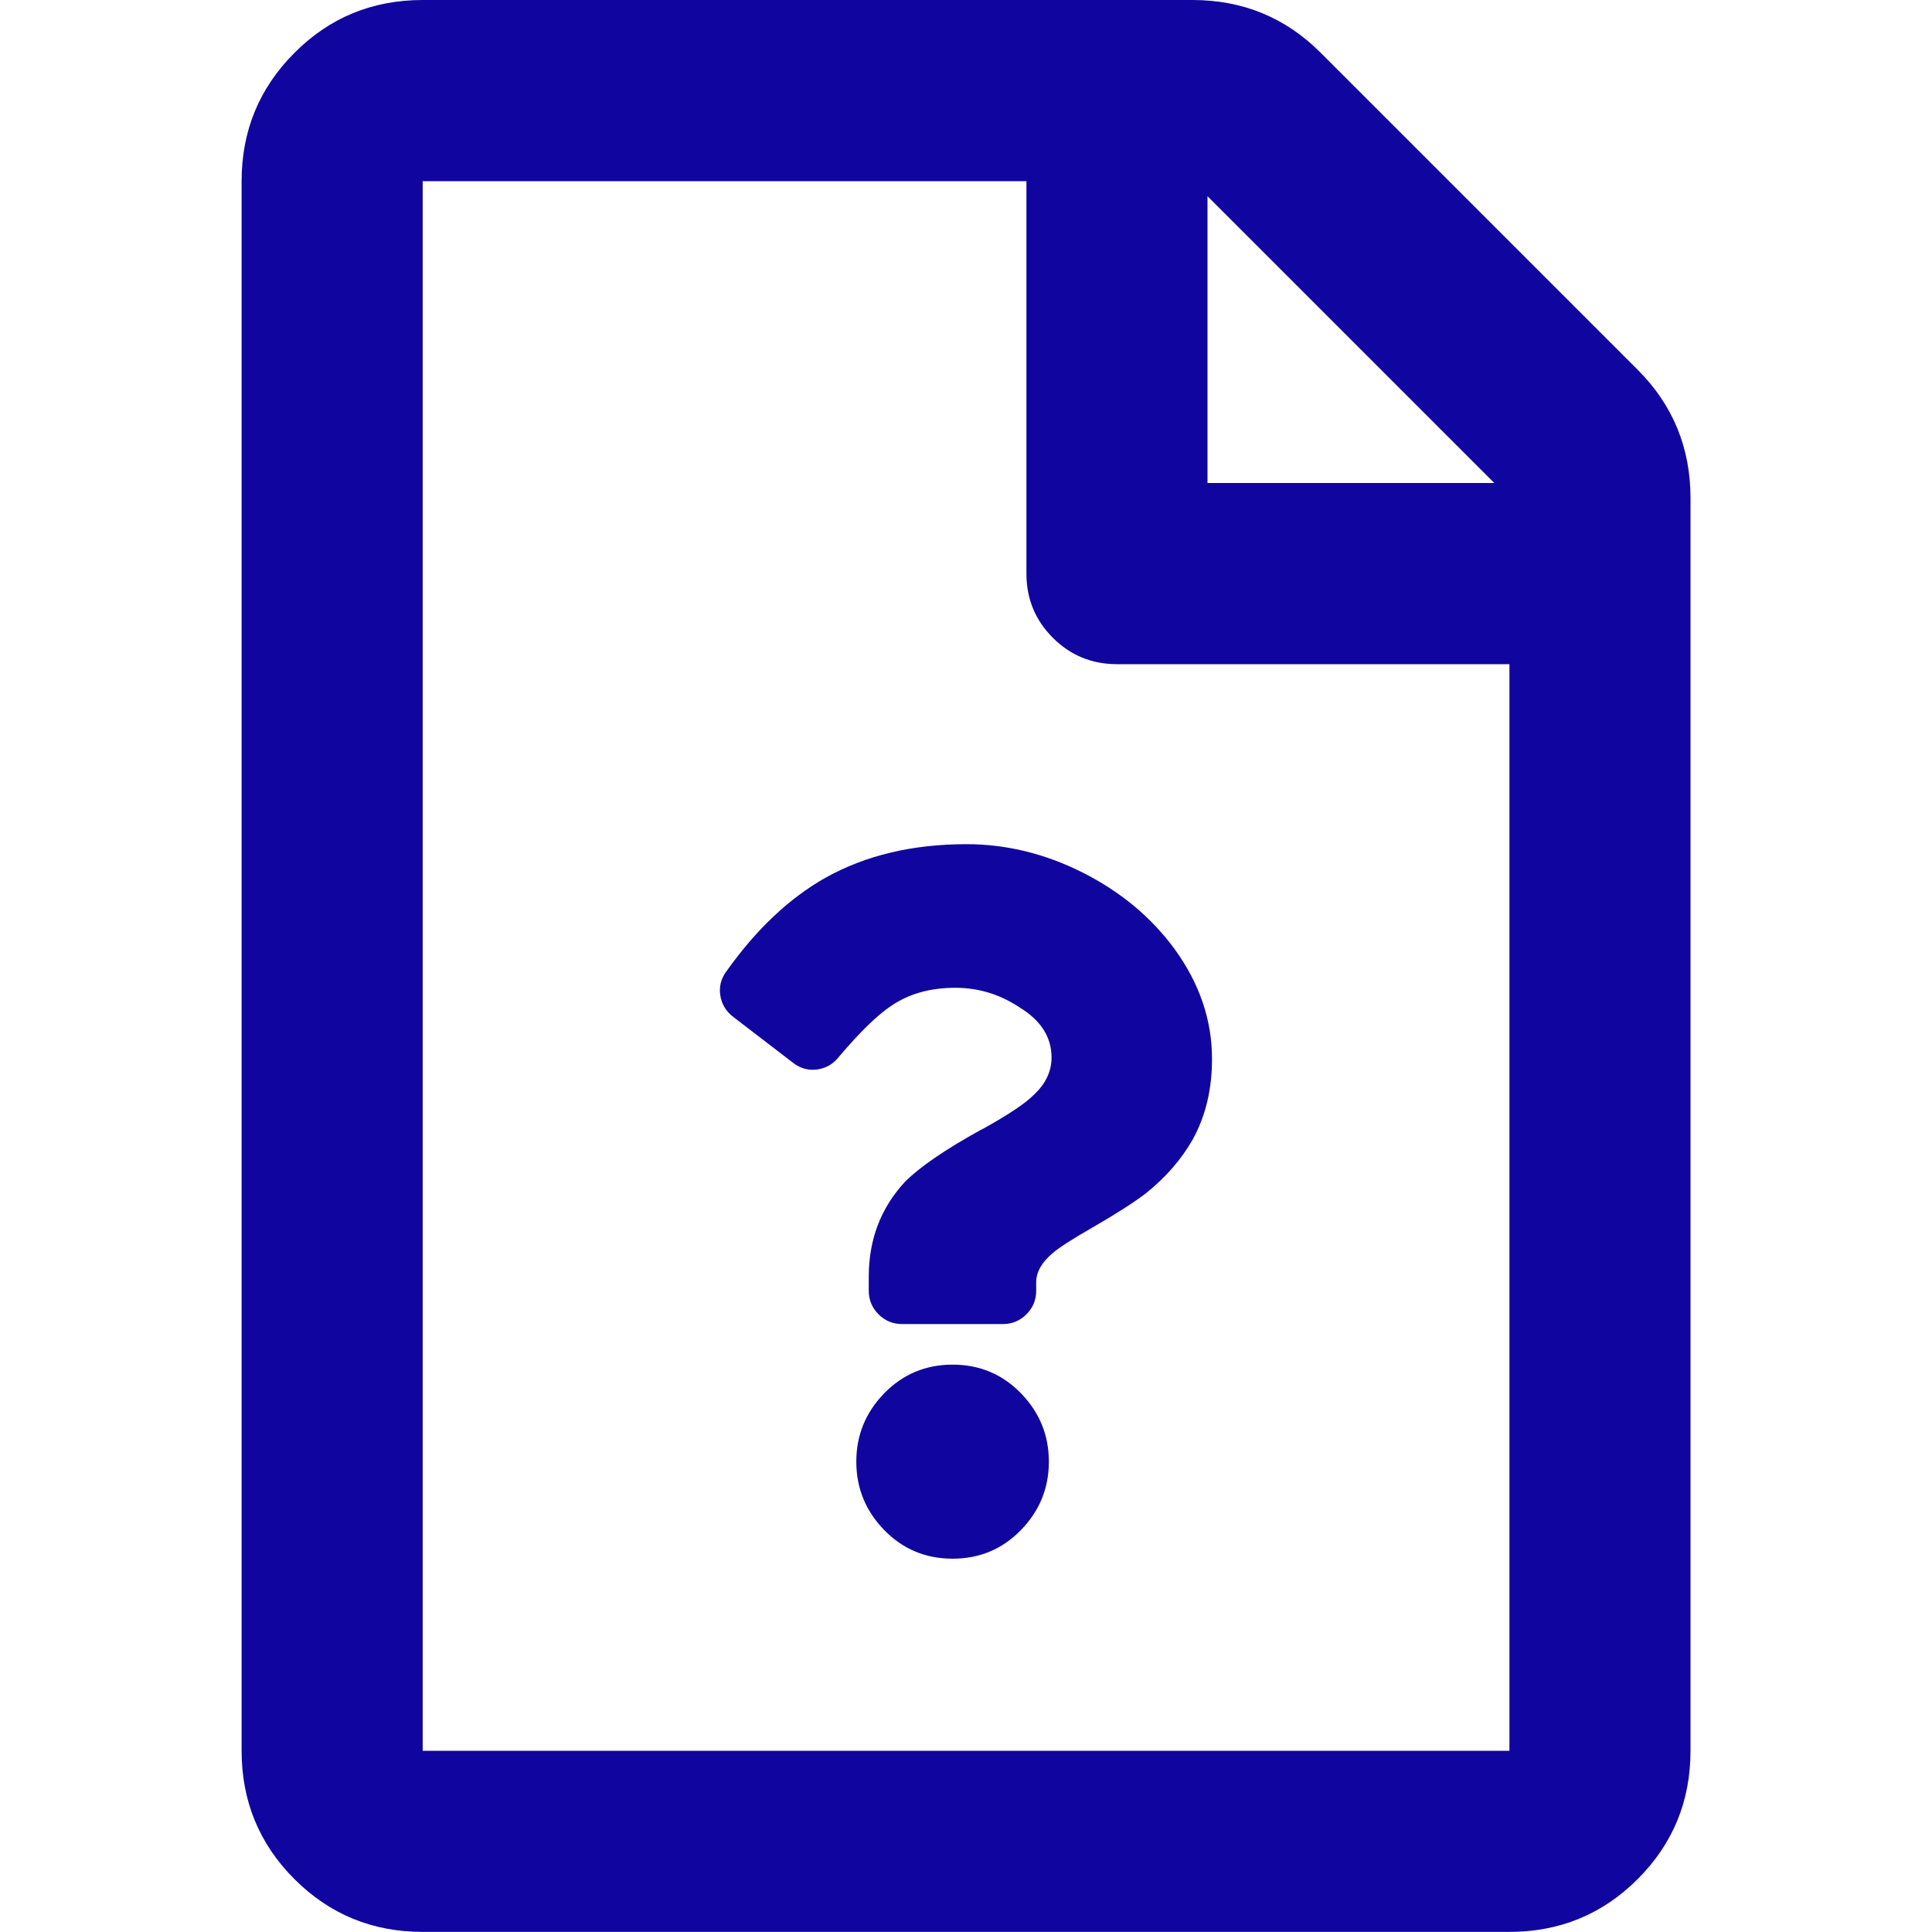 <?xml version="1.0" encoding="UTF-8"?> <svg xmlns="http://www.w3.org/2000/svg" xmlns:xlink="http://www.w3.org/1999/xlink" version="1.1" id="Layer_1" x="0px" y="0px" viewBox="0 0 180 180" style="enable-background:new 0 0 180 180;" xml:space="preserve"> <style type="text/css"> .st0{fill:#10069F;} </style> <g> <path class="st0" d="M152.58,34.45c3.28,3.28,4.92,7.27,4.92,11.95v116.72c0,4.69-1.64,8.67-4.92,11.95 c-3.28,3.28-7.27,4.92-11.95,4.92H39.38c-4.69,0-8.67-1.64-11.95-4.92c-3.28-3.28-4.92-7.27-4.92-11.95V16.88 c0-4.69,1.64-8.67,4.92-11.95C30.7,1.64,34.69,0,39.38,0h71.72c4.69,0,8.67,1.64,11.95,4.92L152.58,34.45z M39.38,163.12h101.25 V61.88h-36.56c-2.34,0-4.34-0.82-5.98-2.46c-1.64-1.64-2.46-3.63-2.46-5.98V16.88H39.38V163.12z M139.22,45L112.5,18.28V45H139.22z "></path> </g> <g> <path class="st0" d="M90.05,78.65c3.73,0,7.34,0.89,10.85,2.66c3.51,1.78,6.35,4.14,8.51,7.08c2.34,3.21,3.51,6.63,3.51,10.27 c0,2.86-0.61,5.37-1.82,7.54c-1.04,1.82-2.47,3.47-4.29,4.94c-1.13,0.87-2.82,1.95-5.07,3.25c-1.82,1.04-3.03,1.82-3.64,2.34 c-1.04,0.87-1.56,1.78-1.56,2.73v0.78c0,0.87-0.3,1.6-0.91,2.21s-1.34,0.91-2.21,0.91h-9.36c-0.87,0-1.6-0.3-2.21-0.91 c-0.61-0.61-0.91-1.34-0.91-2.21v-1.3c0-3.47,1.13-6.41,3.38-8.84c1.39-1.39,3.73-2.99,7.02-4.81l0.26-0.13 c2.34-1.3,3.9-2.34,4.68-3.12c1.13-1.04,1.69-2.21,1.69-3.51c0-1.91-1-3.47-2.99-4.68c-1.82-1.21-3.81-1.82-5.98-1.82 c-2.34,0-4.33,0.56-5.98,1.69c-1.3,0.87-2.9,2.43-4.81,4.68c-0.52,0.69-1.19,1.1-2.01,1.23c-0.82,0.13-1.58-0.06-2.27-0.58 l-5.59-4.29c-0.69-0.52-1.1-1.19-1.23-2.01c-0.13-0.82,0.06-1.58,0.58-2.27c2.77-3.9,5.85-6.8,9.23-8.71 C80.65,79.69,85.03,78.65,90.05,78.65z M88.75,127.14c2.51,0,4.64,0.89,6.37,2.67c1.73,1.78,2.6,3.9,2.6,6.37s-0.87,4.59-2.6,6.37 c-1.73,1.78-3.86,2.67-6.37,2.67c-2.51,0-4.64-0.89-6.37-2.67s-2.6-3.9-2.6-6.37s0.87-4.59,2.6-6.37 C84.12,128.03,86.24,127.14,88.75,127.14z"></path> </g> </svg> 